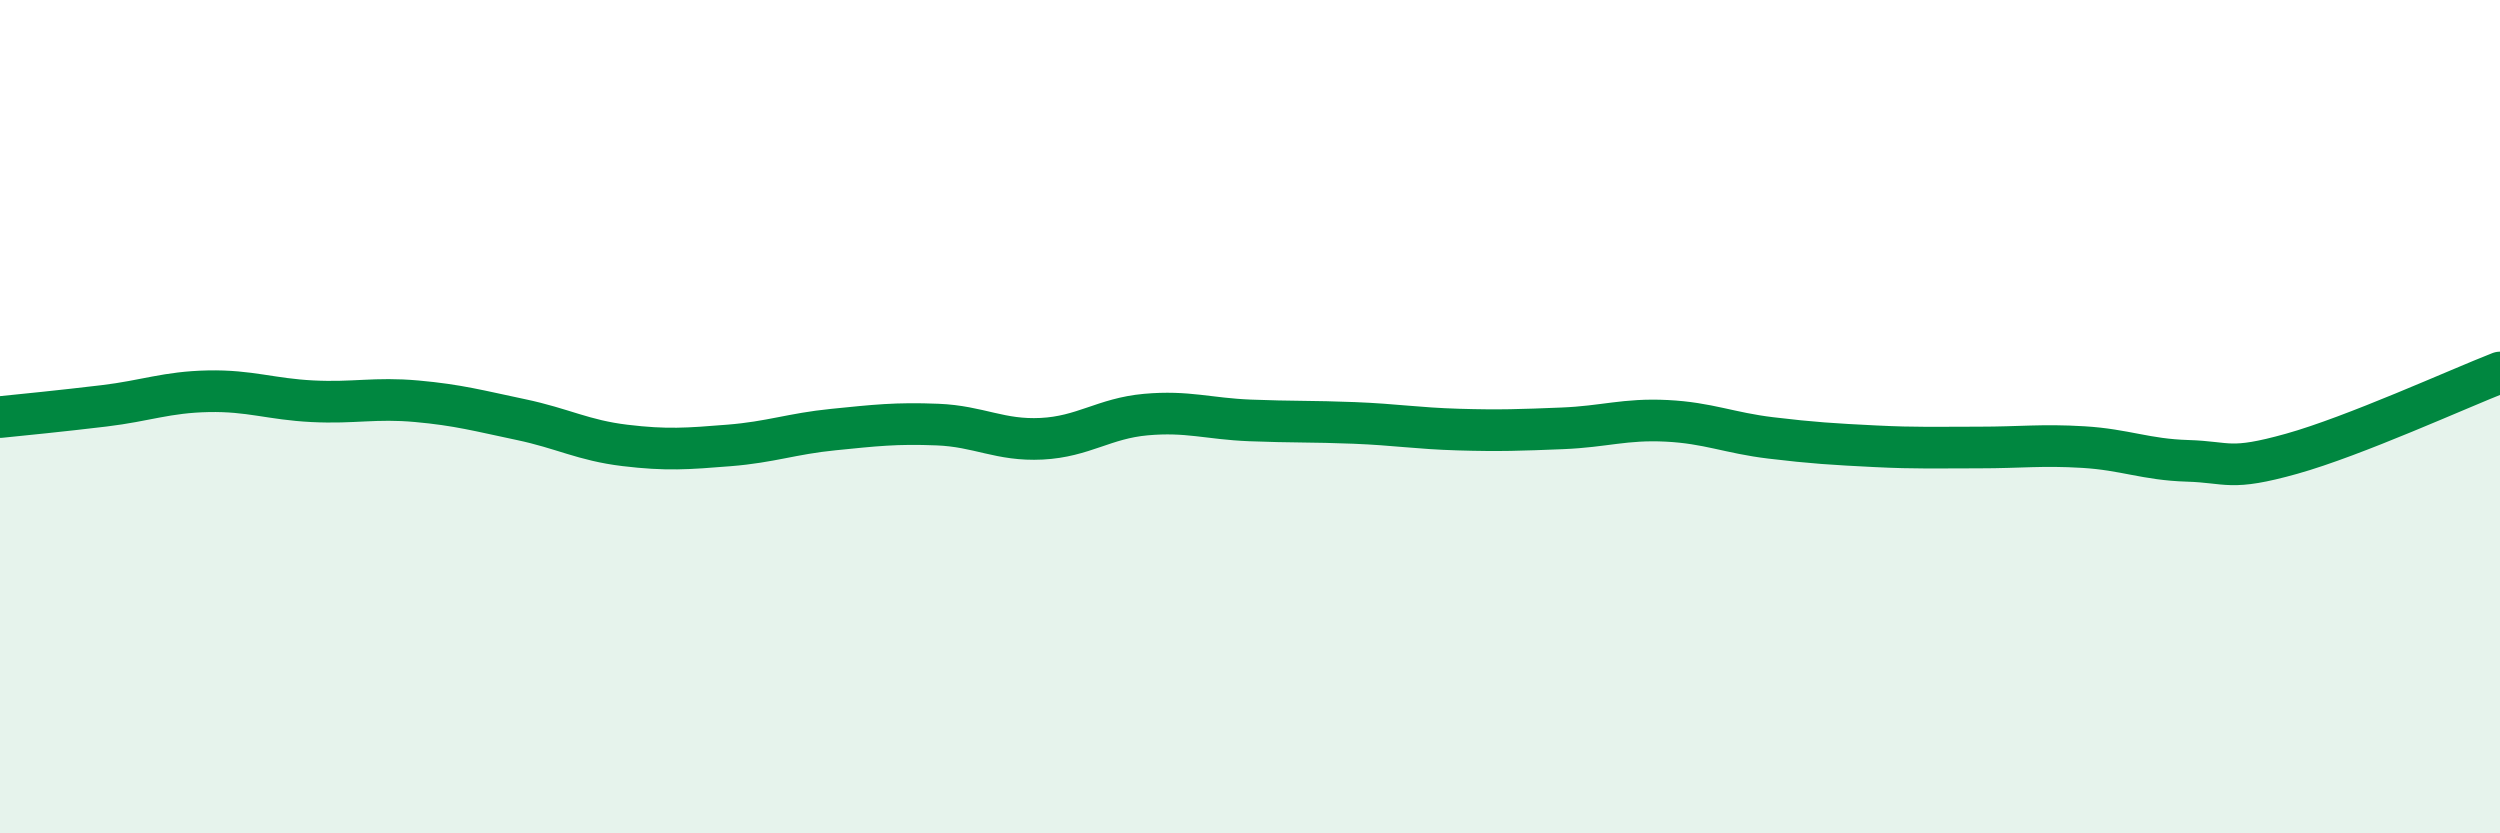 
    <svg width="60" height="20" viewBox="0 0 60 20" xmlns="http://www.w3.org/2000/svg">
      <path
        d="M 0,10.01 C 0.5,9.96 1.5,9.86 2.5,9.74 C 3.5,9.62 4,9.41 5,9.39 C 6,9.37 6.5,9.58 7.5,9.63 C 8.5,9.68 9,9.54 10,9.63 C 11,9.72 11.5,9.86 12.5,10.07 C 13.5,10.28 14,10.57 15,10.69 C 16,10.81 16.5,10.77 17.5,10.69 C 18.5,10.61 19,10.41 20,10.31 C 21,10.21 21.5,10.15 22.5,10.19 C 23.5,10.23 24,10.58 25,10.53 C 26,10.48 26.5,10.04 27.5,9.95 C 28.5,9.86 29,10.05 30,10.09 C 31,10.13 31.5,10.11 32.5,10.15 C 33.5,10.19 34,10.28 35,10.31 C 36,10.34 36.5,10.32 37.5,10.28 C 38.5,10.24 39,10.05 40,10.1 C 41,10.15 41.5,10.39 42.5,10.51 C 43.5,10.63 44,10.66 45,10.71 C 46,10.76 46.5,10.74 47.5,10.74 C 48.5,10.74 49,10.67 50,10.73 C 51,10.79 51.5,11.03 52.5,11.06 C 53.5,11.09 53.5,11.31 55,10.89 C 56.5,10.47 59,9.33 60,8.94L60 20L0 20Z"
        fill="#008740"
        opacity="0.1"
        stroke-linecap="round"
        stroke-linejoin="round"
      />
      <path
        d="M 0,10.01 C 0.5,9.96 1.5,9.86 2.5,9.74 C 3.5,9.62 4,9.41 5,9.39 C 6,9.37 6.5,9.58 7.5,9.63 C 8.5,9.68 9,9.54 10,9.63 C 11,9.72 11.5,9.86 12.5,10.07 C 13.5,10.28 14,10.57 15,10.69 C 16,10.81 16.5,10.77 17.5,10.69 C 18.5,10.61 19,10.41 20,10.31 C 21,10.21 21.5,10.15 22.5,10.19 C 23.5,10.23 24,10.58 25,10.53 C 26,10.48 26.5,10.04 27.5,9.95 C 28.5,9.86 29,10.05 30,10.09 C 31,10.13 31.5,10.11 32.5,10.15 C 33.5,10.19 34,10.28 35,10.31 C 36,10.34 36.5,10.32 37.5,10.28 C 38.5,10.24 39,10.05 40,10.1 C 41,10.15 41.5,10.39 42.5,10.51 C 43.5,10.63 44,10.66 45,10.71 C 46,10.76 46.5,10.74 47.5,10.74 C 48.5,10.74 49,10.67 50,10.73 C 51,10.79 51.5,11.03 52.5,11.06 C 53.5,11.09 53.5,11.31 55,10.89 C 56.5,10.47 59,9.33 60,8.94"
        stroke="#008740"
        stroke-width="1"
        fill="none"
        stroke-linecap="round"
        stroke-linejoin="round"
      />
    </svg>
  